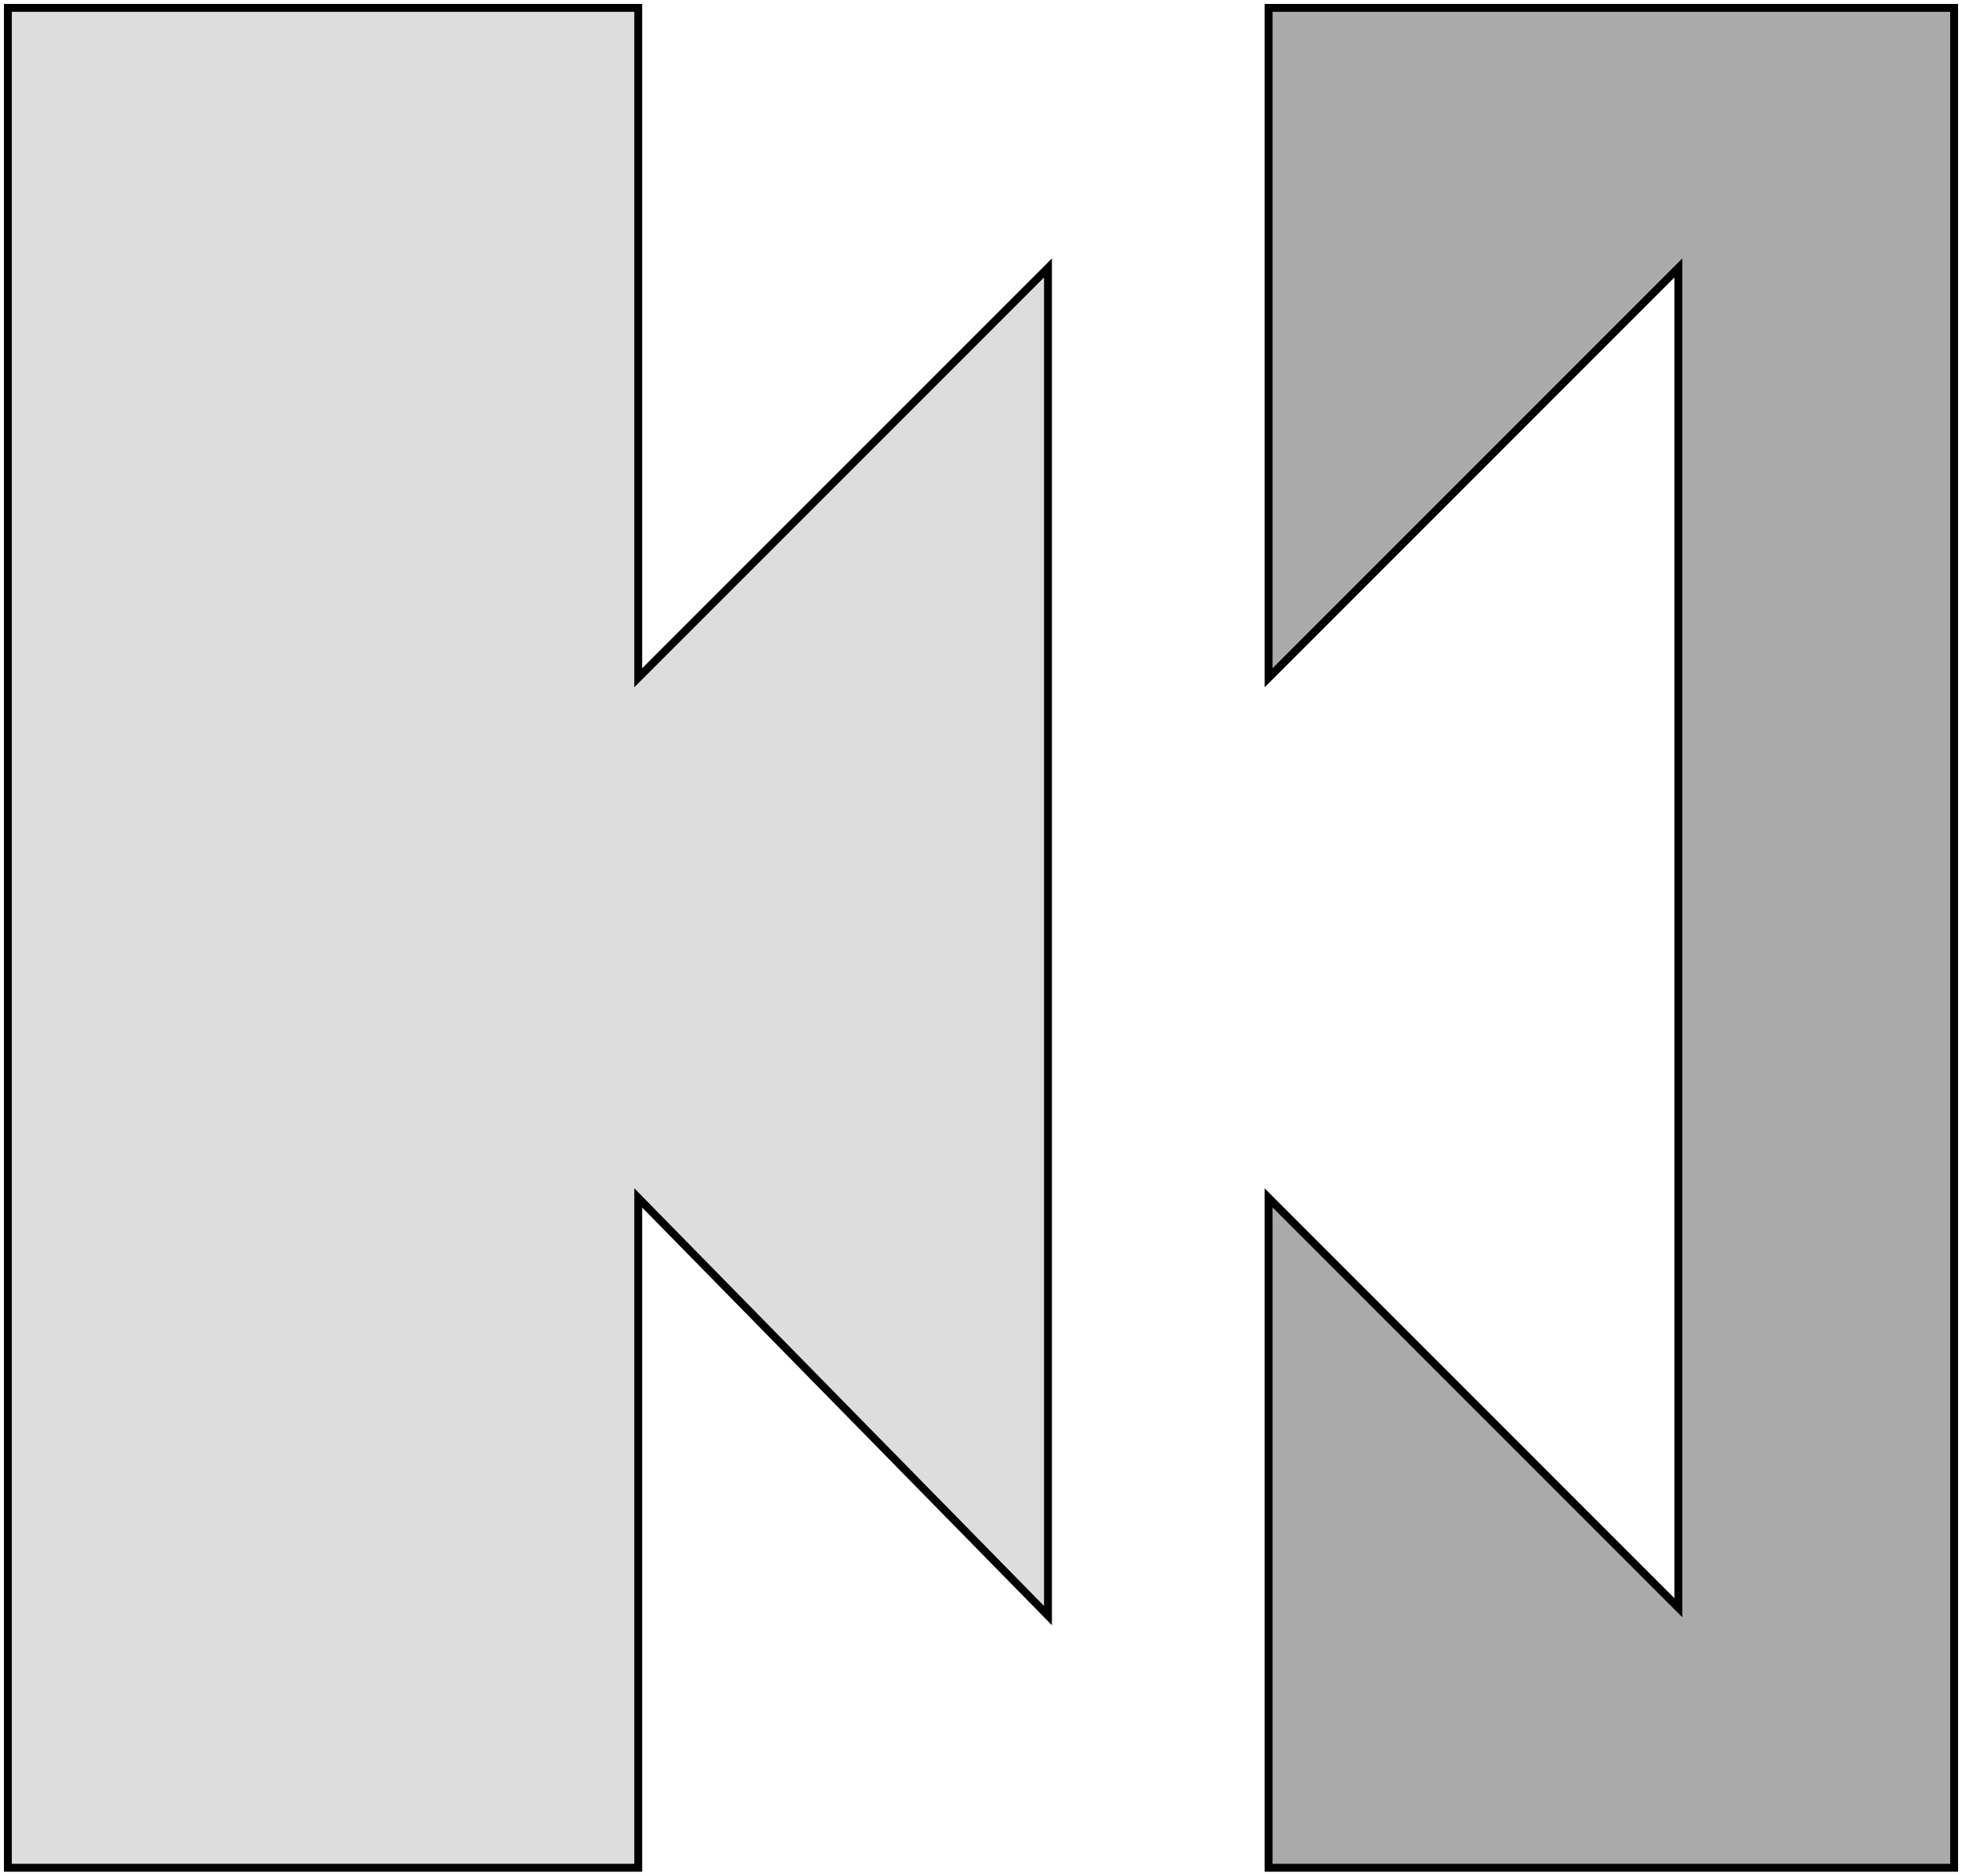<svg viewBox="0 0 249 238" stroke="#000" xmlns="http://www.w3.org/2000/svg"><path d="m1 1v236h80v-85l52 53v-171l-52 52v-85z" fill="#ddd"/><path d="m161 1v85l52-52v170l-52-52v85h87v-236z" fill="#aaa"/></svg>
